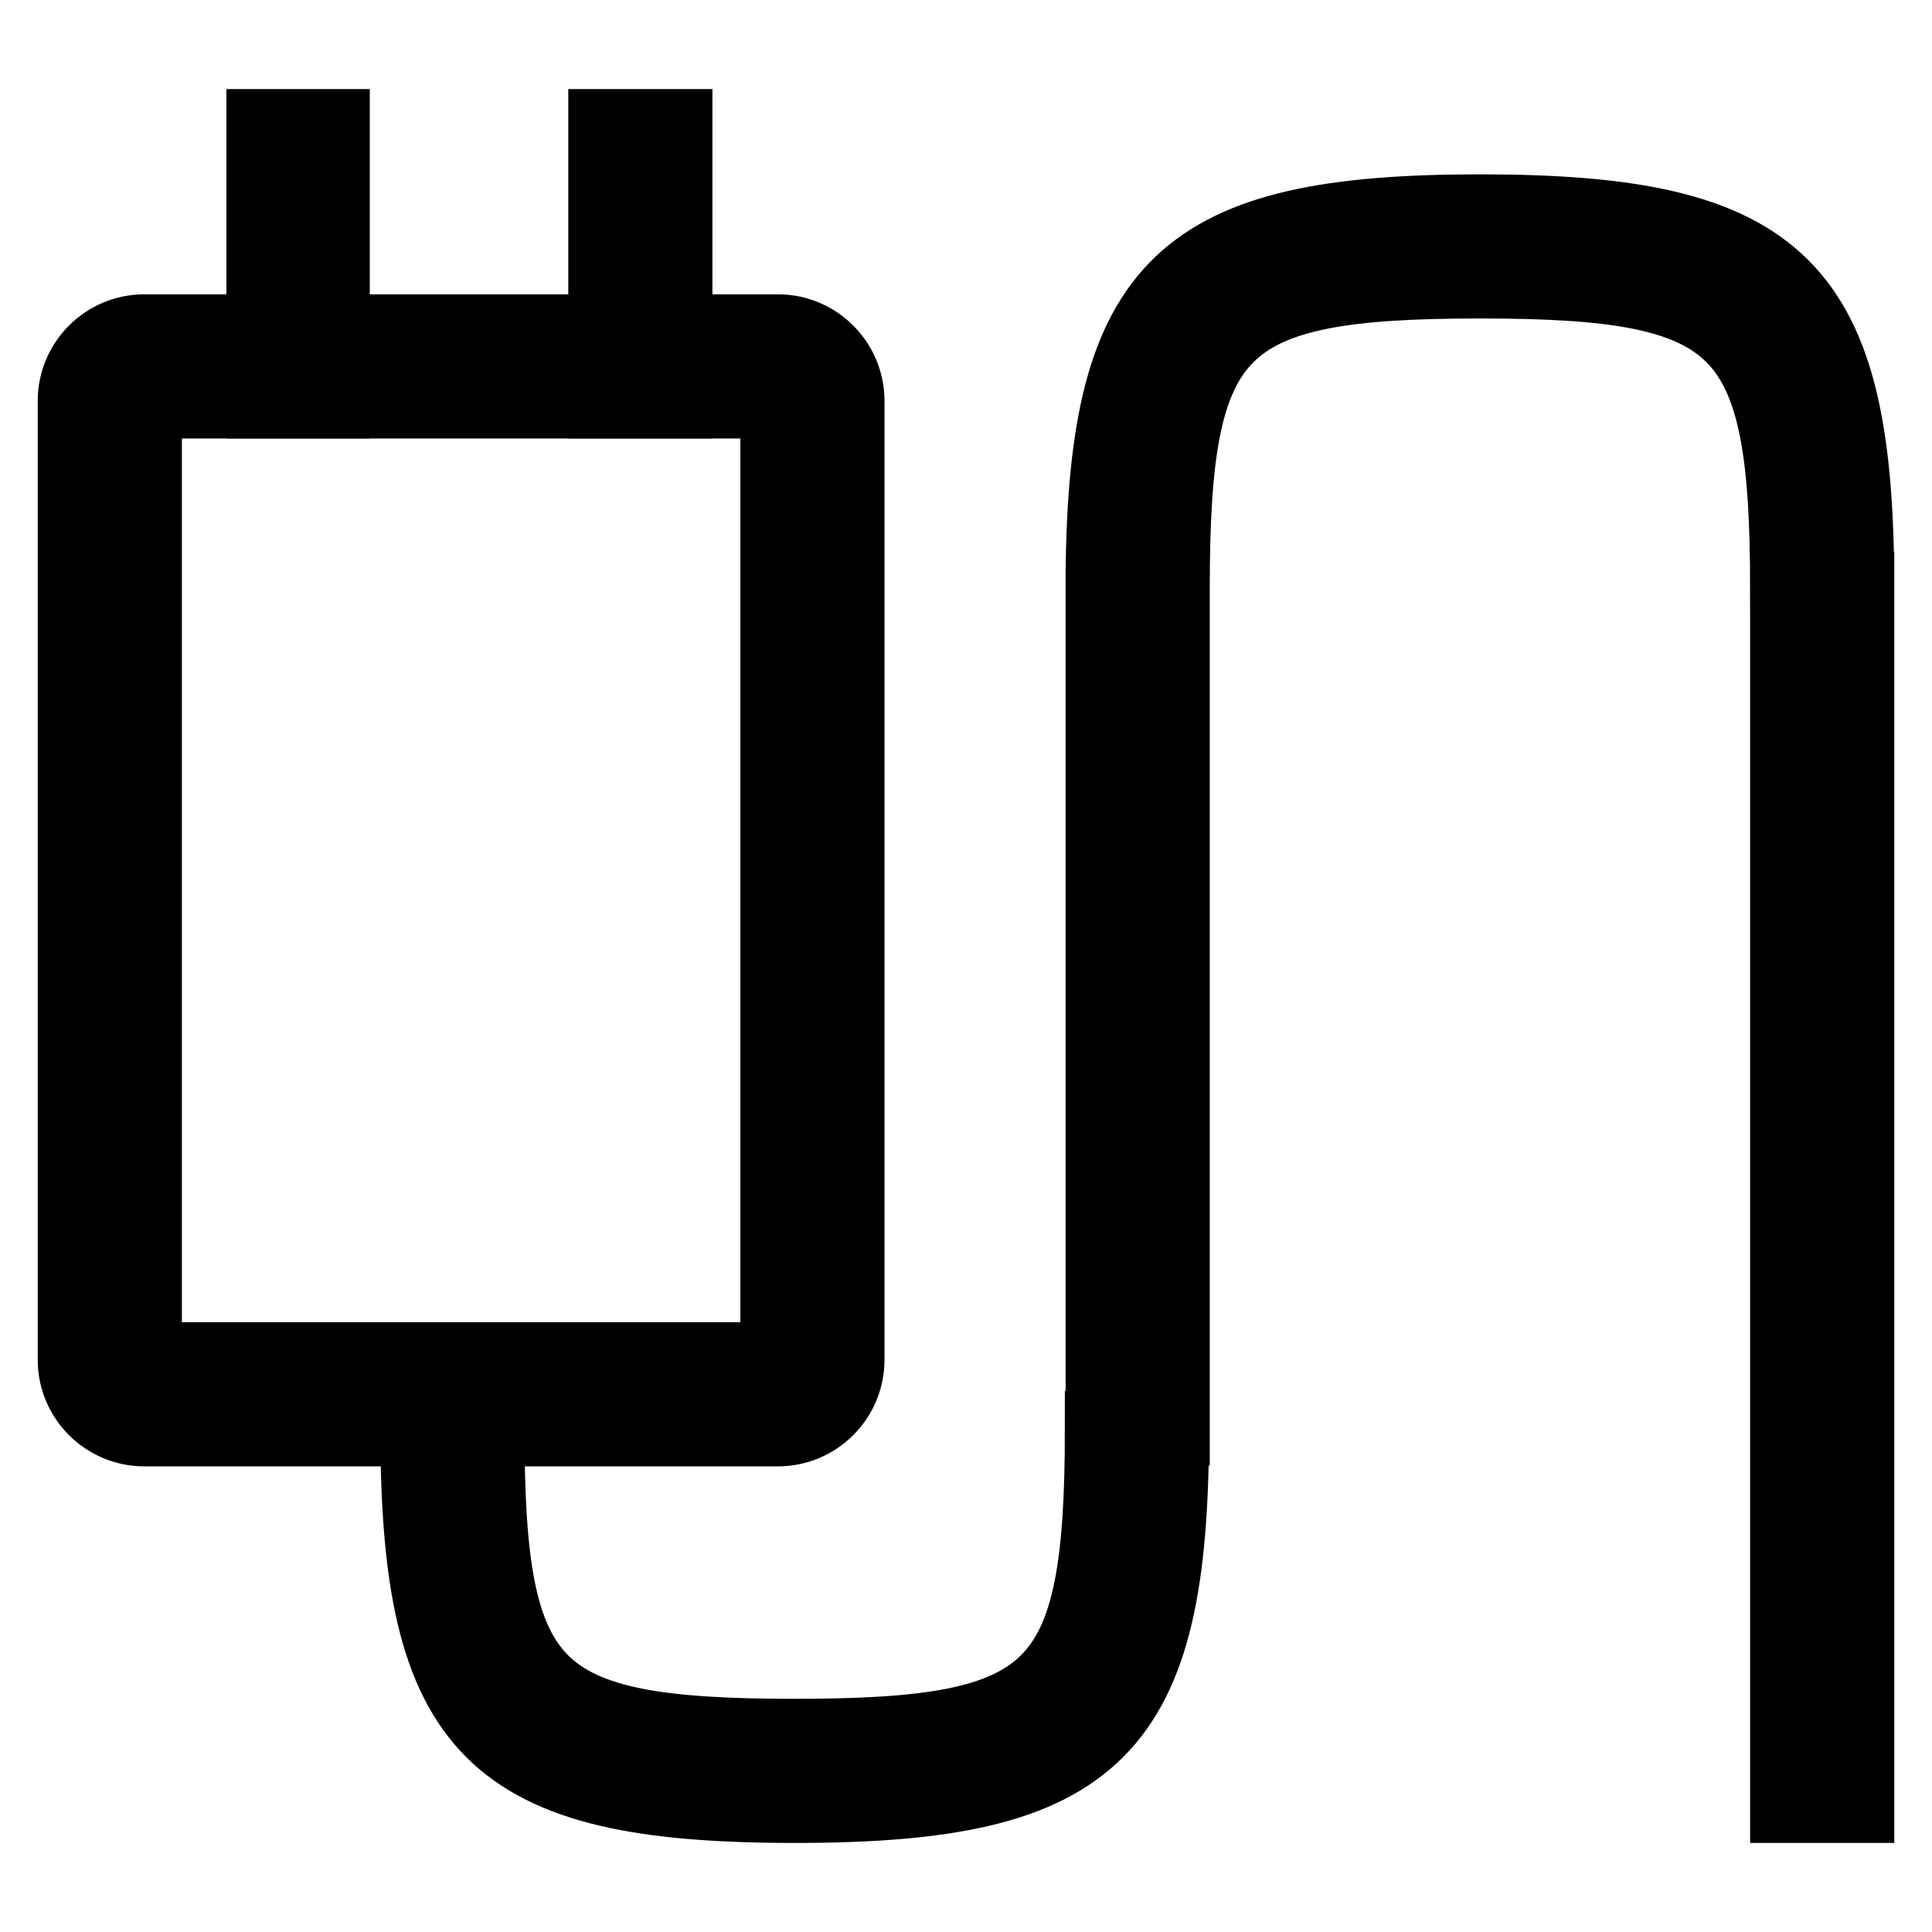 <?xml version="1.0" encoding="utf-8"?>
<!-- Svg Vector Icons : http://www.onlinewebfonts.com/icon -->
<!DOCTYPE svg PUBLIC "-//W3C//DTD SVG 1.1//EN" "http://www.w3.org/Graphics/SVG/1.1/DTD/svg11.dtd">
<svg version="1.1" xmlns="http://www.w3.org/2000/svg" xmlns:xlink="http://www.w3.org/1999/xlink" x="0px" y="0px" viewBox="0 0 256 256" enable-background="new 0 0 256 256" xml:space="preserve">
<g> <path stroke-width="10" fill-opacity="0" stroke="#000000"  d="M19.1,180.2c0,0,84,0,84,0c0,0,0-127.1,0-127.1c0,0-84,0-84,0C19.1,53.1,19.1,180.2,19.1,180.2L19.1,180.2z  M10,53.1C10,53.1,10,53.1,10,53.1c0-5,4.1-9.1,9.1-9.1h84c5,0,9.1,4.1,9.1,9.1c0,0,0,0,0,0v127.1c0,0,0,0,0,0c0,5-4.1,9.1-9.1,9.1 h-84c-5,0-9.1-4.1-9.1-9.1c0,0,0,0,0,0V53.1L10,53.1z"/> <path stroke-width="10" fill-opacity="0" stroke="#000000"  d="M35,16.8H44v36.3H35V16.8z M80.3,16.8h9.1v36.3h-9.1V16.8z M146.2,75.8c0.4-38.2,10.6-47.7,49.9-47.7 c40.1,0,49.9,9.8,49.9,49.9h-9.1c0-35.1-5.8-40.8-40.8-40.8c-35.1,0-40.8,5.8-40.8,40.8v111.2h-9.1L146.2,75.8L146.2,75.8 L146.2,75.8z M236.9,78.1h9.1v161.1h-9.1V78.1z M64.5,189.3h-9.1c0,40.1,9.8,49.9,49.9,49.9s49.9-9.8,49.9-49.9h-9.1 c0,35.1-5.8,40.8-40.8,40.8C70.2,230.1,64.5,224.4,64.5,189.3z"/></g>
</svg>